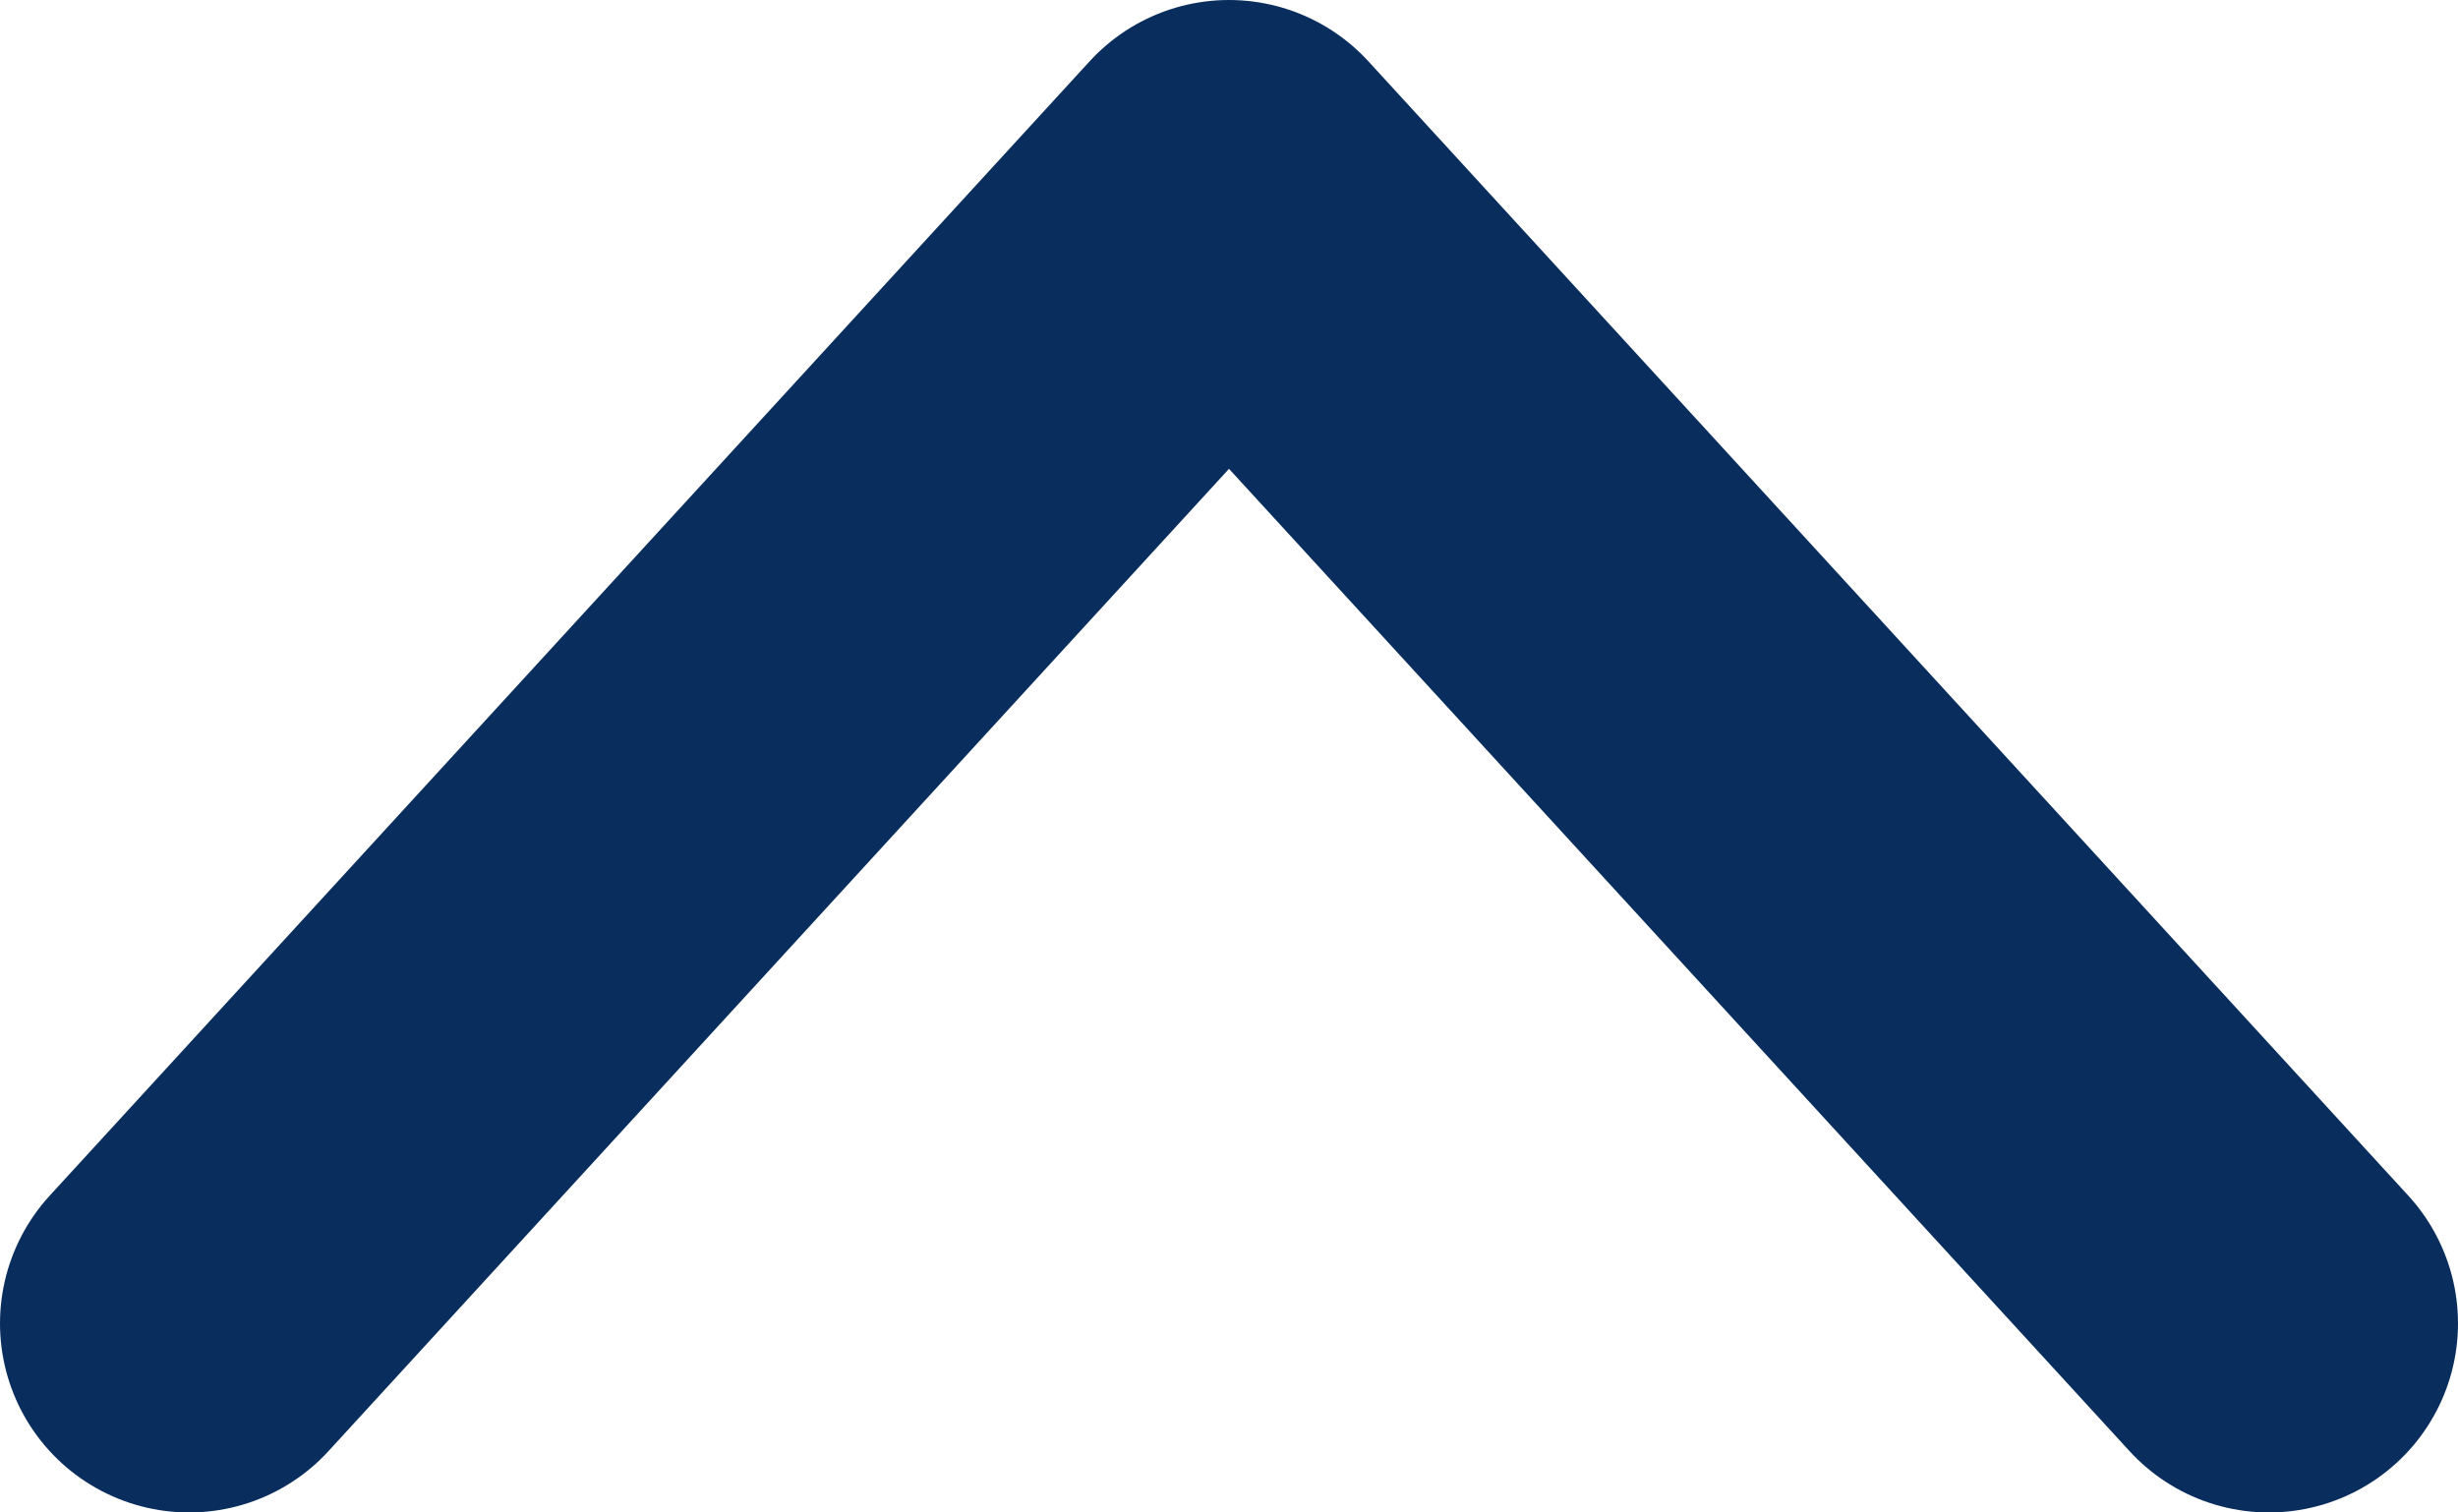 <svg width="13" height="8" viewBox="0 0 13 8" fill="none" xmlns="http://www.w3.org/2000/svg">
<path d="M1 7L6.5 1L12 7" stroke="#092D5D" stroke-width="2" stroke-linecap="round" stroke-linejoin="round"/>
</svg>
